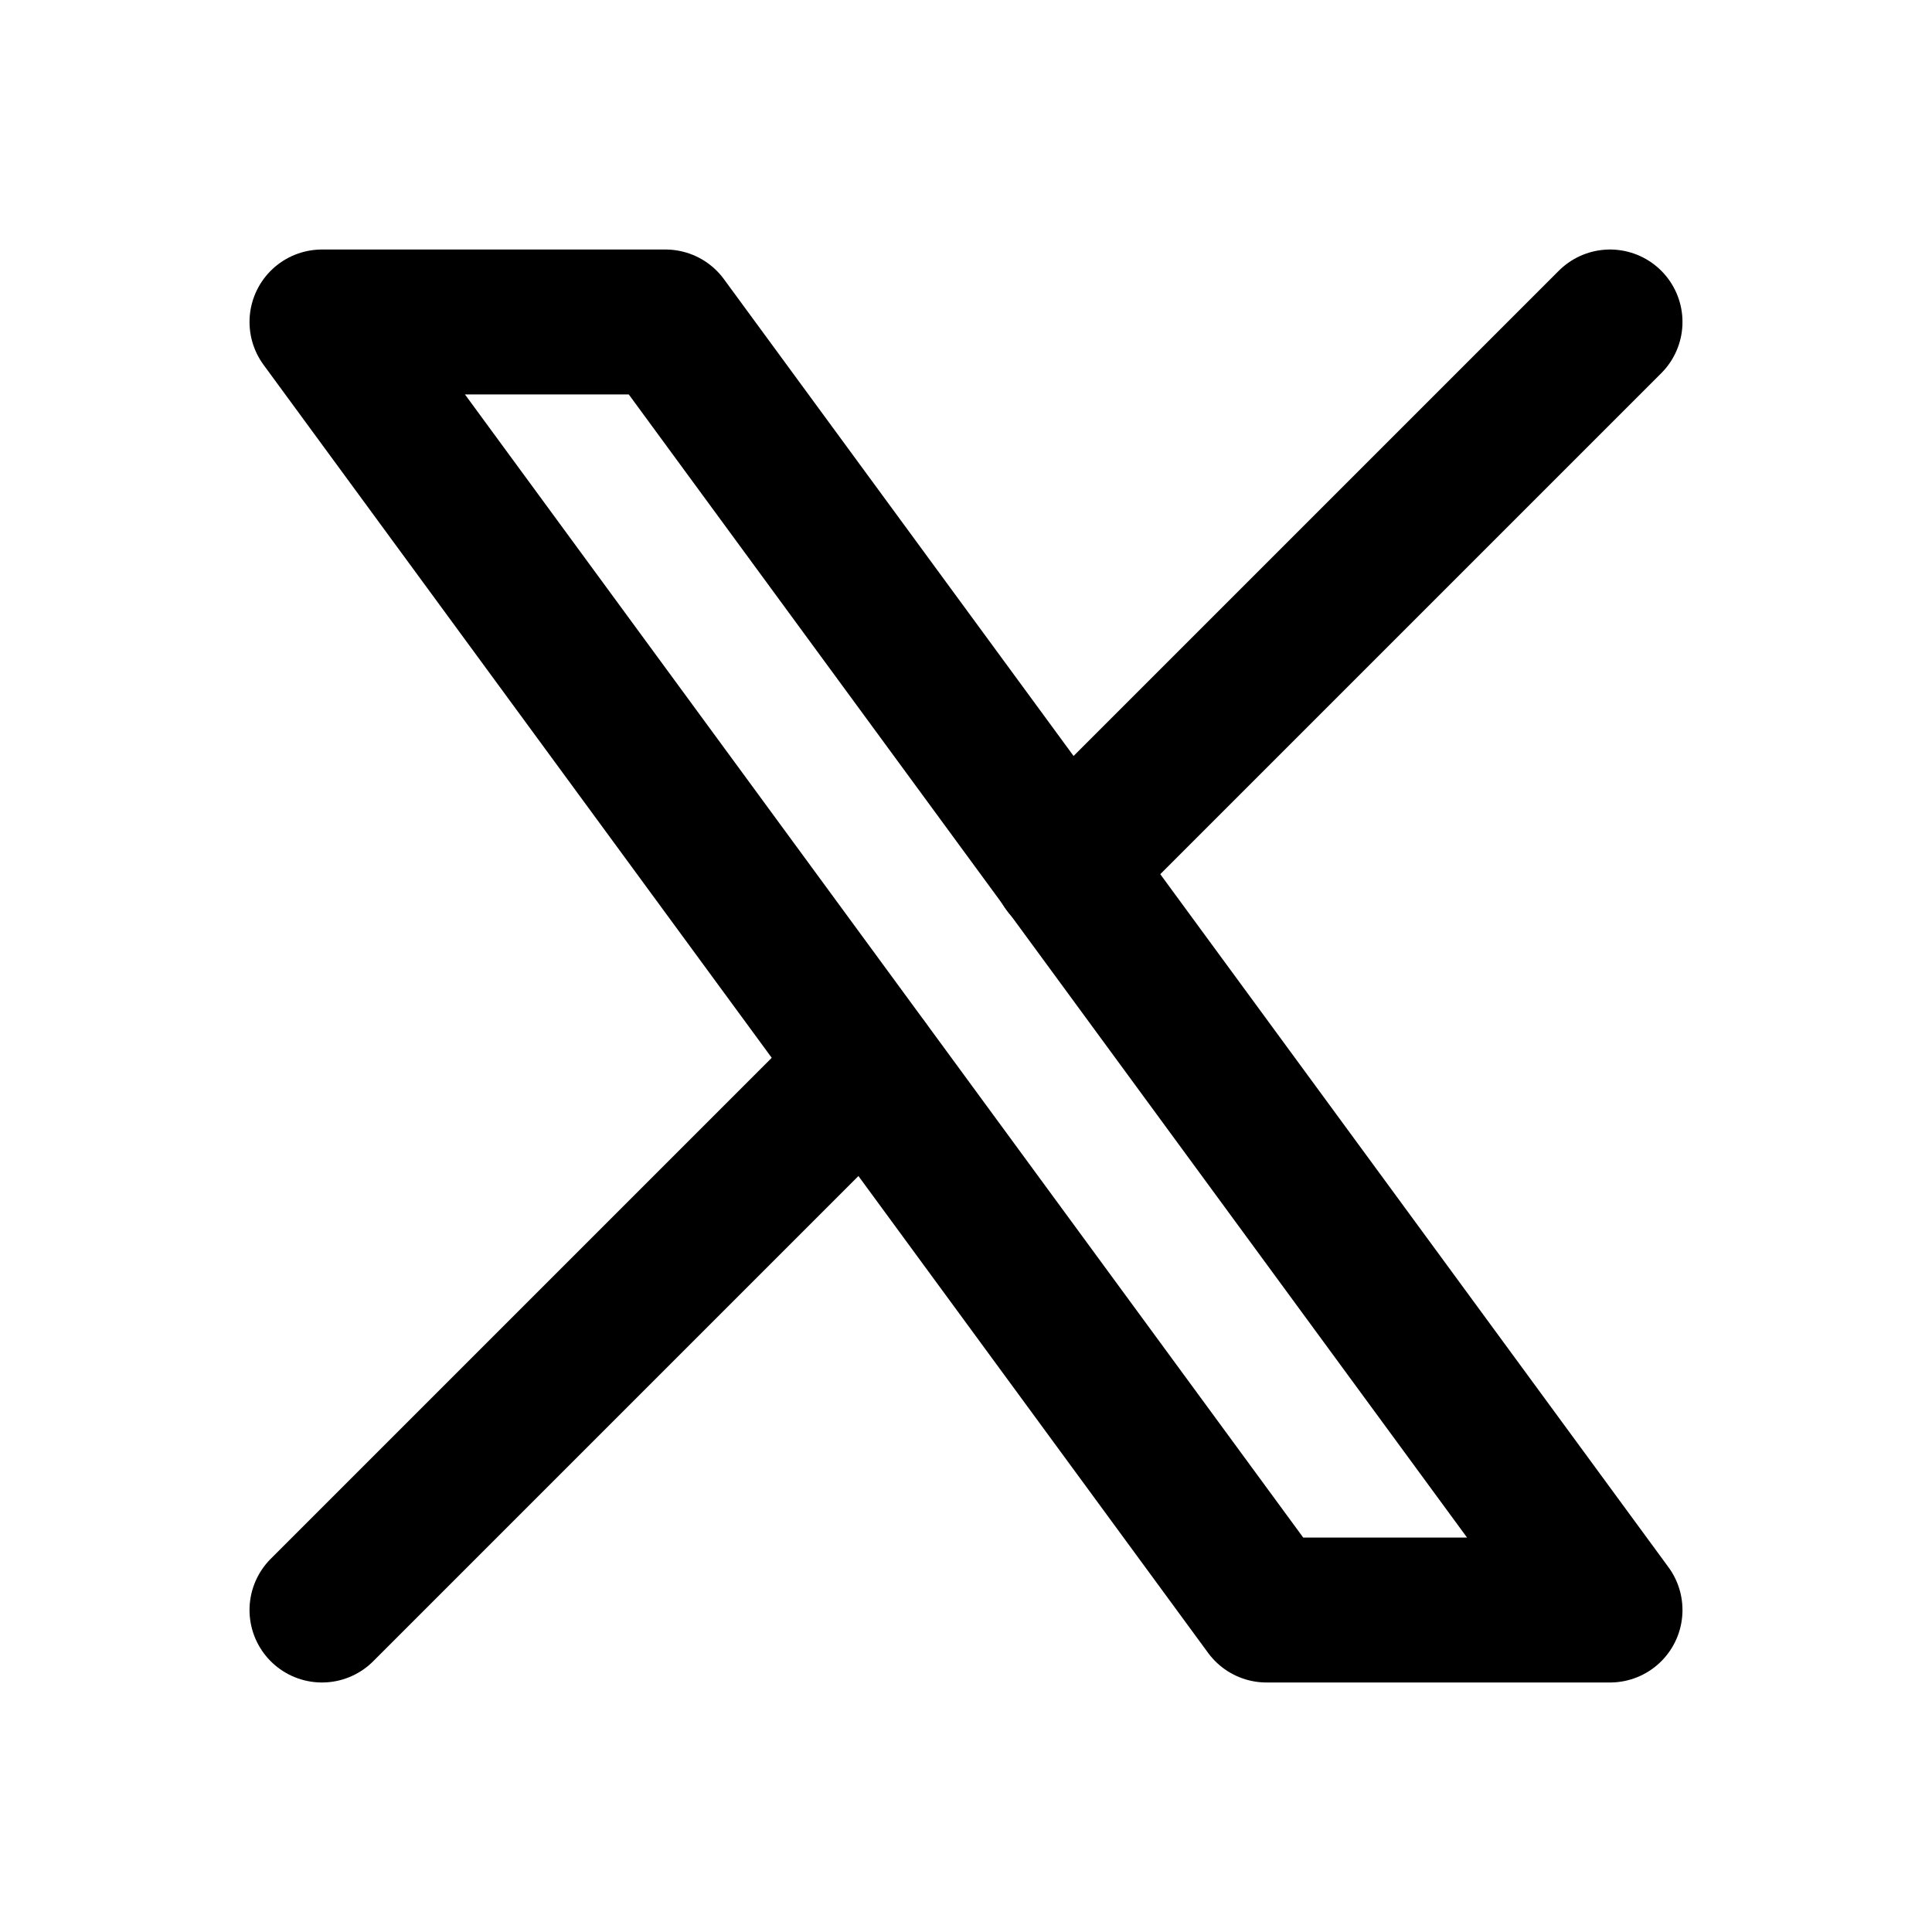 <svg width="20" height="20" viewBox="0 0 20 20" fill="none" xmlns="http://www.w3.org/2000/svg">
<g clip-path="url(#clip0_30_799)">
<path d="M3.333 3.333L13.111 16.667H16.667L6.889 3.333H3.333Z" stroke="black" stroke-width="1.5" stroke-linecap="round" stroke-linejoin="round"/>
<path d="M3.333 16.667L8.973 11.027M11.023 8.977L16.667 3.333" stroke="black" stroke-width="1.5" stroke-linecap="round" stroke-linejoin="round"/>
</g>
<defs>
<clipPath id="clip0_30_799">
<rect width="20" height="20" fill="white"/>
</clipPath>
</defs>
</svg>

